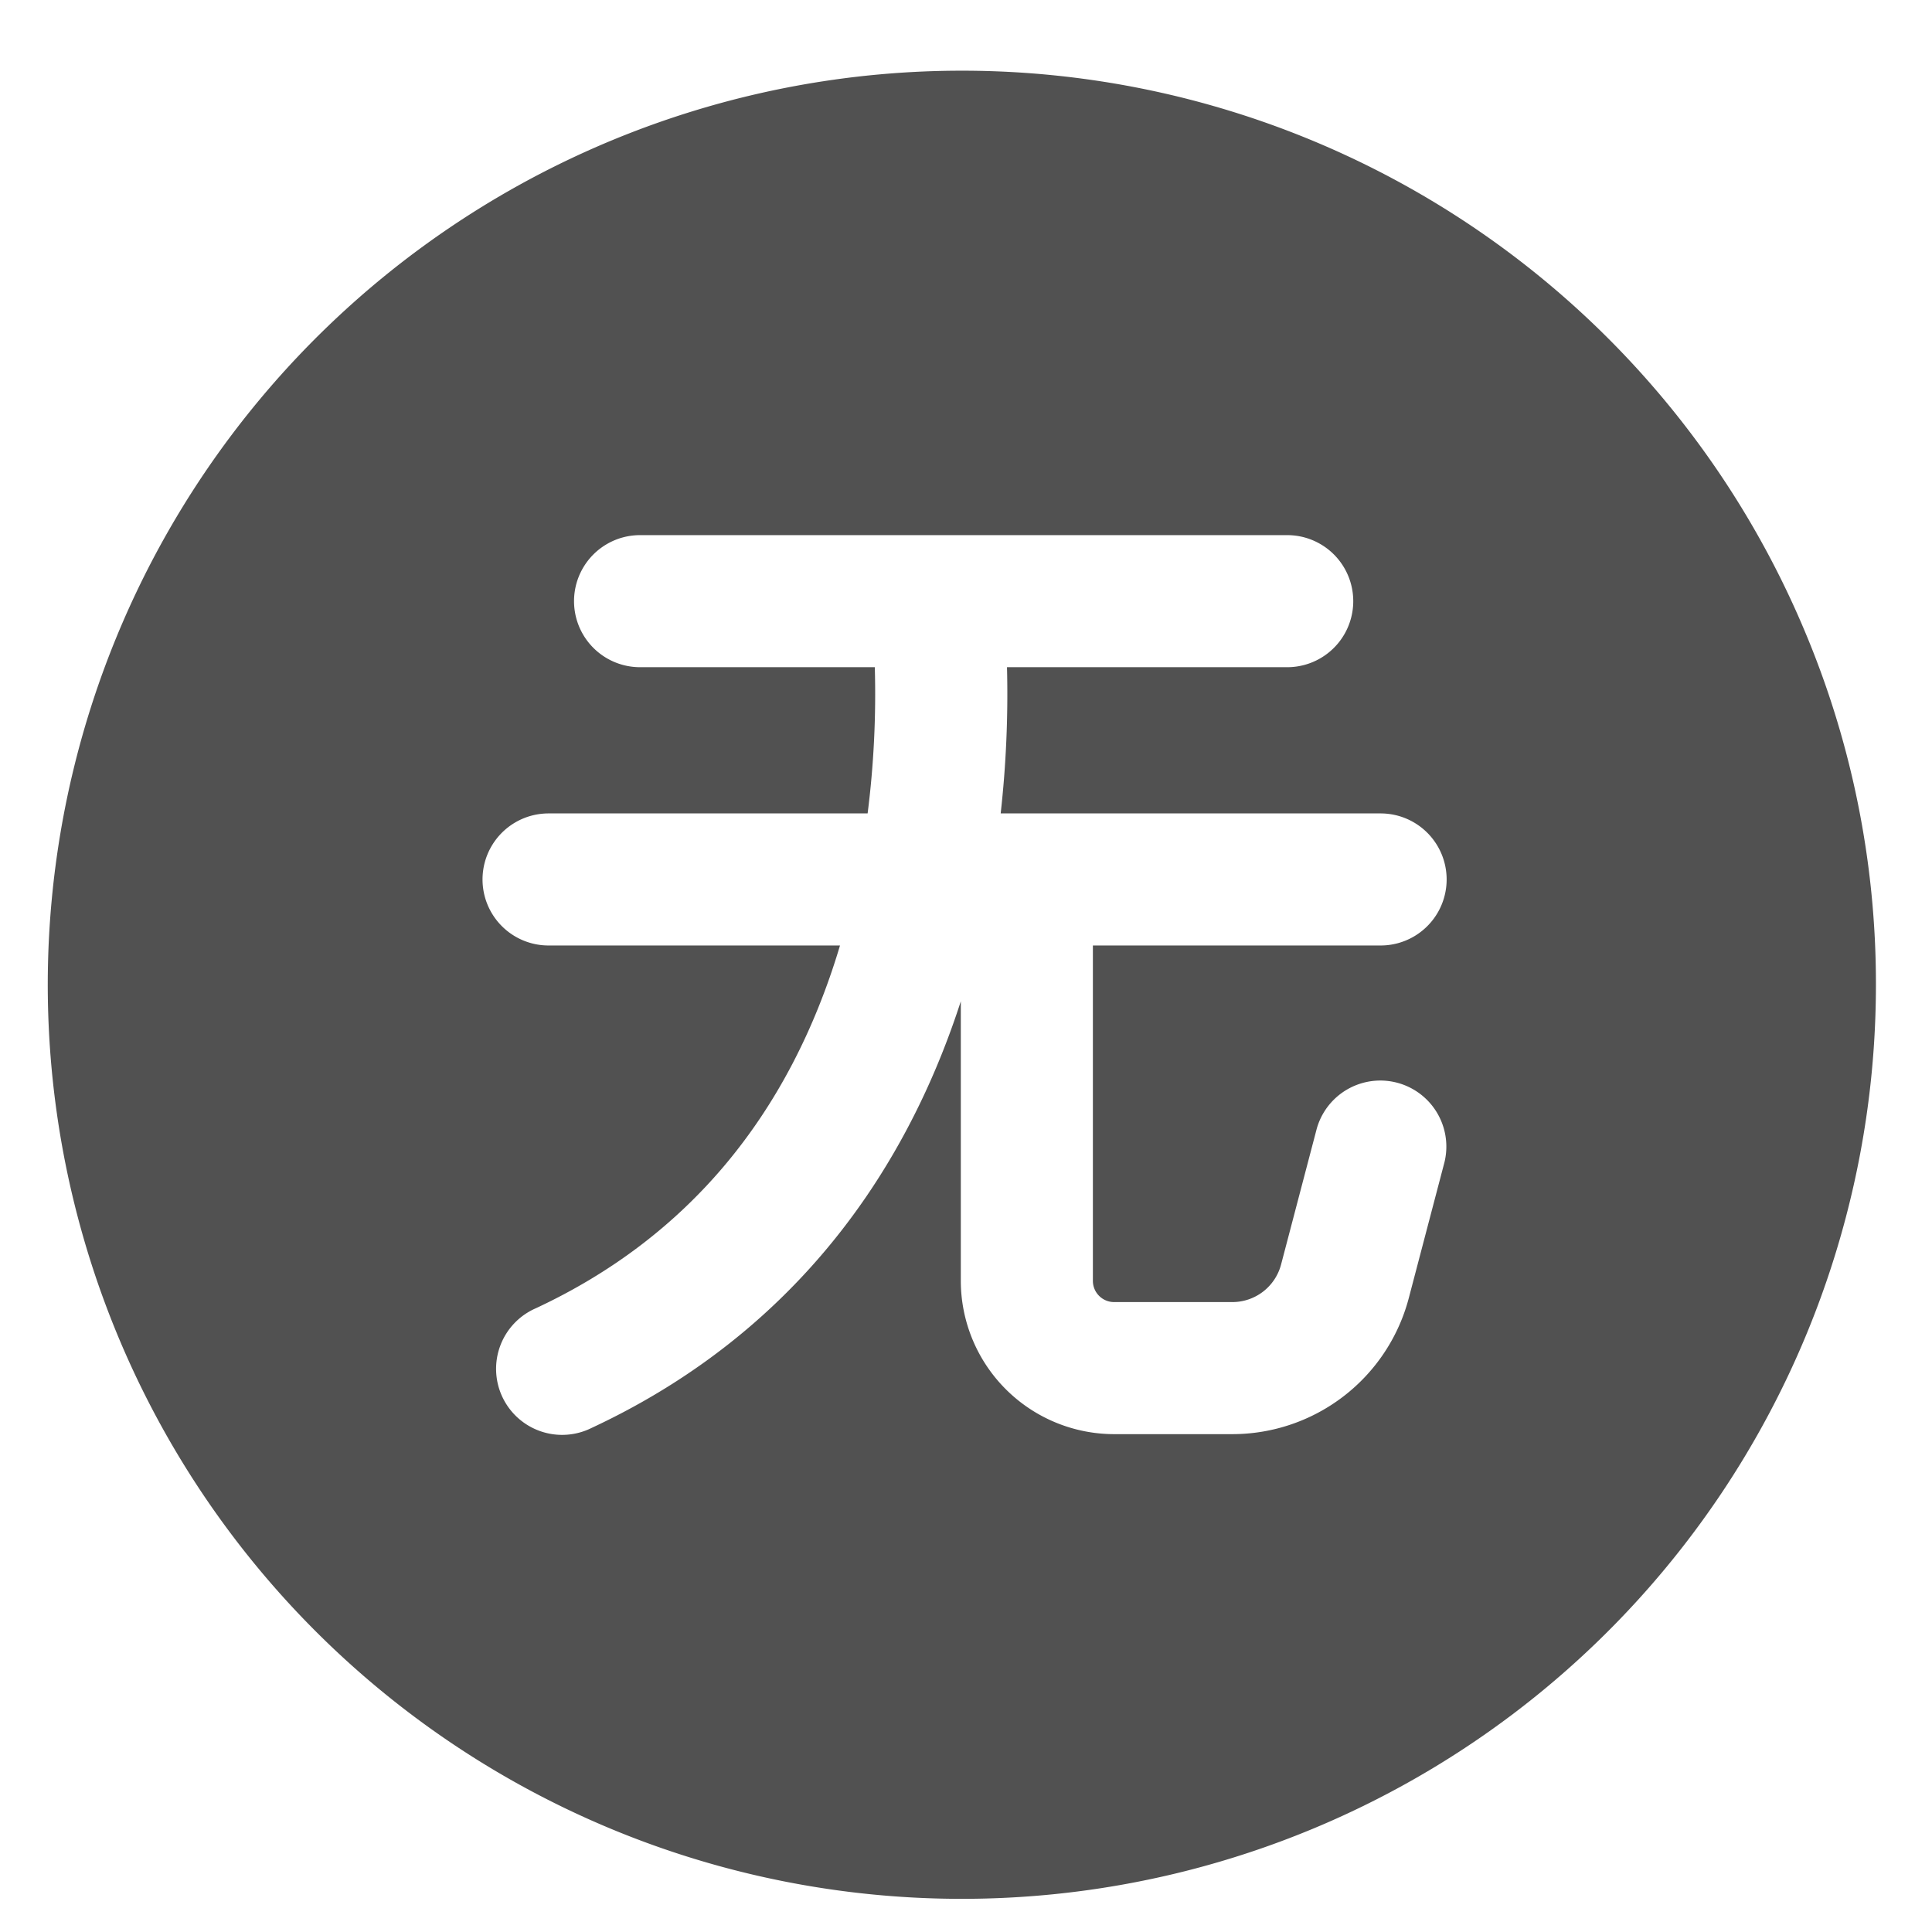 <?xml version="1.0" standalone="no"?><!DOCTYPE svg PUBLIC "-//W3C//DTD SVG 1.1//EN" "http://www.w3.org/Graphics/SVG/1.1/DTD/svg11.dtd"><svg t="1583208535165" class="icon" viewBox="0 0 1024 1024" version="1.1" xmlns="http://www.w3.org/2000/svg" p-id="6609" width="600" height="600" xmlns:xlink="http://www.w3.org/1999/xlink"><defs><style type="text/css"></style></defs><path d="M956.28 333.86a484.48 484.48 0 1 0 38 188 481.35 481.35 0 0 0-38-188zM765.6 616l-18.91 72a96.75 96.75 0 0 1-93.52 72.13H590.5a81.34 81.34 0 0 1-81.25-81.25V530.7c-12.37 38.21-29.22 73-50.35 103.86-36.41 53.14-85.31 94.28-145.35 122.28A35 35 0 1 1 284 693.41c80.12-37.37 134.25-102 161.22-192.28H290.75a35 35 0 0 1 0-70h169.11a501.73 501.73 0 0 0 3.8-77.5H339.25a35 35 0 0 1 0-70h343a35 35 0 0 1 0 70H533.73a568.85 568.85 0 0 1-3.35 77.5h201.37a35 35 0 0 1 0 70h-152.5v177.75a11.26 11.26 0 0 0 11.25 11.25h62.67A26.71 26.71 0 0 0 679 670.21l18.91-72A35 35 0 0 1 765.6 616z" fill="#515151" p-id="6610"></path></svg>